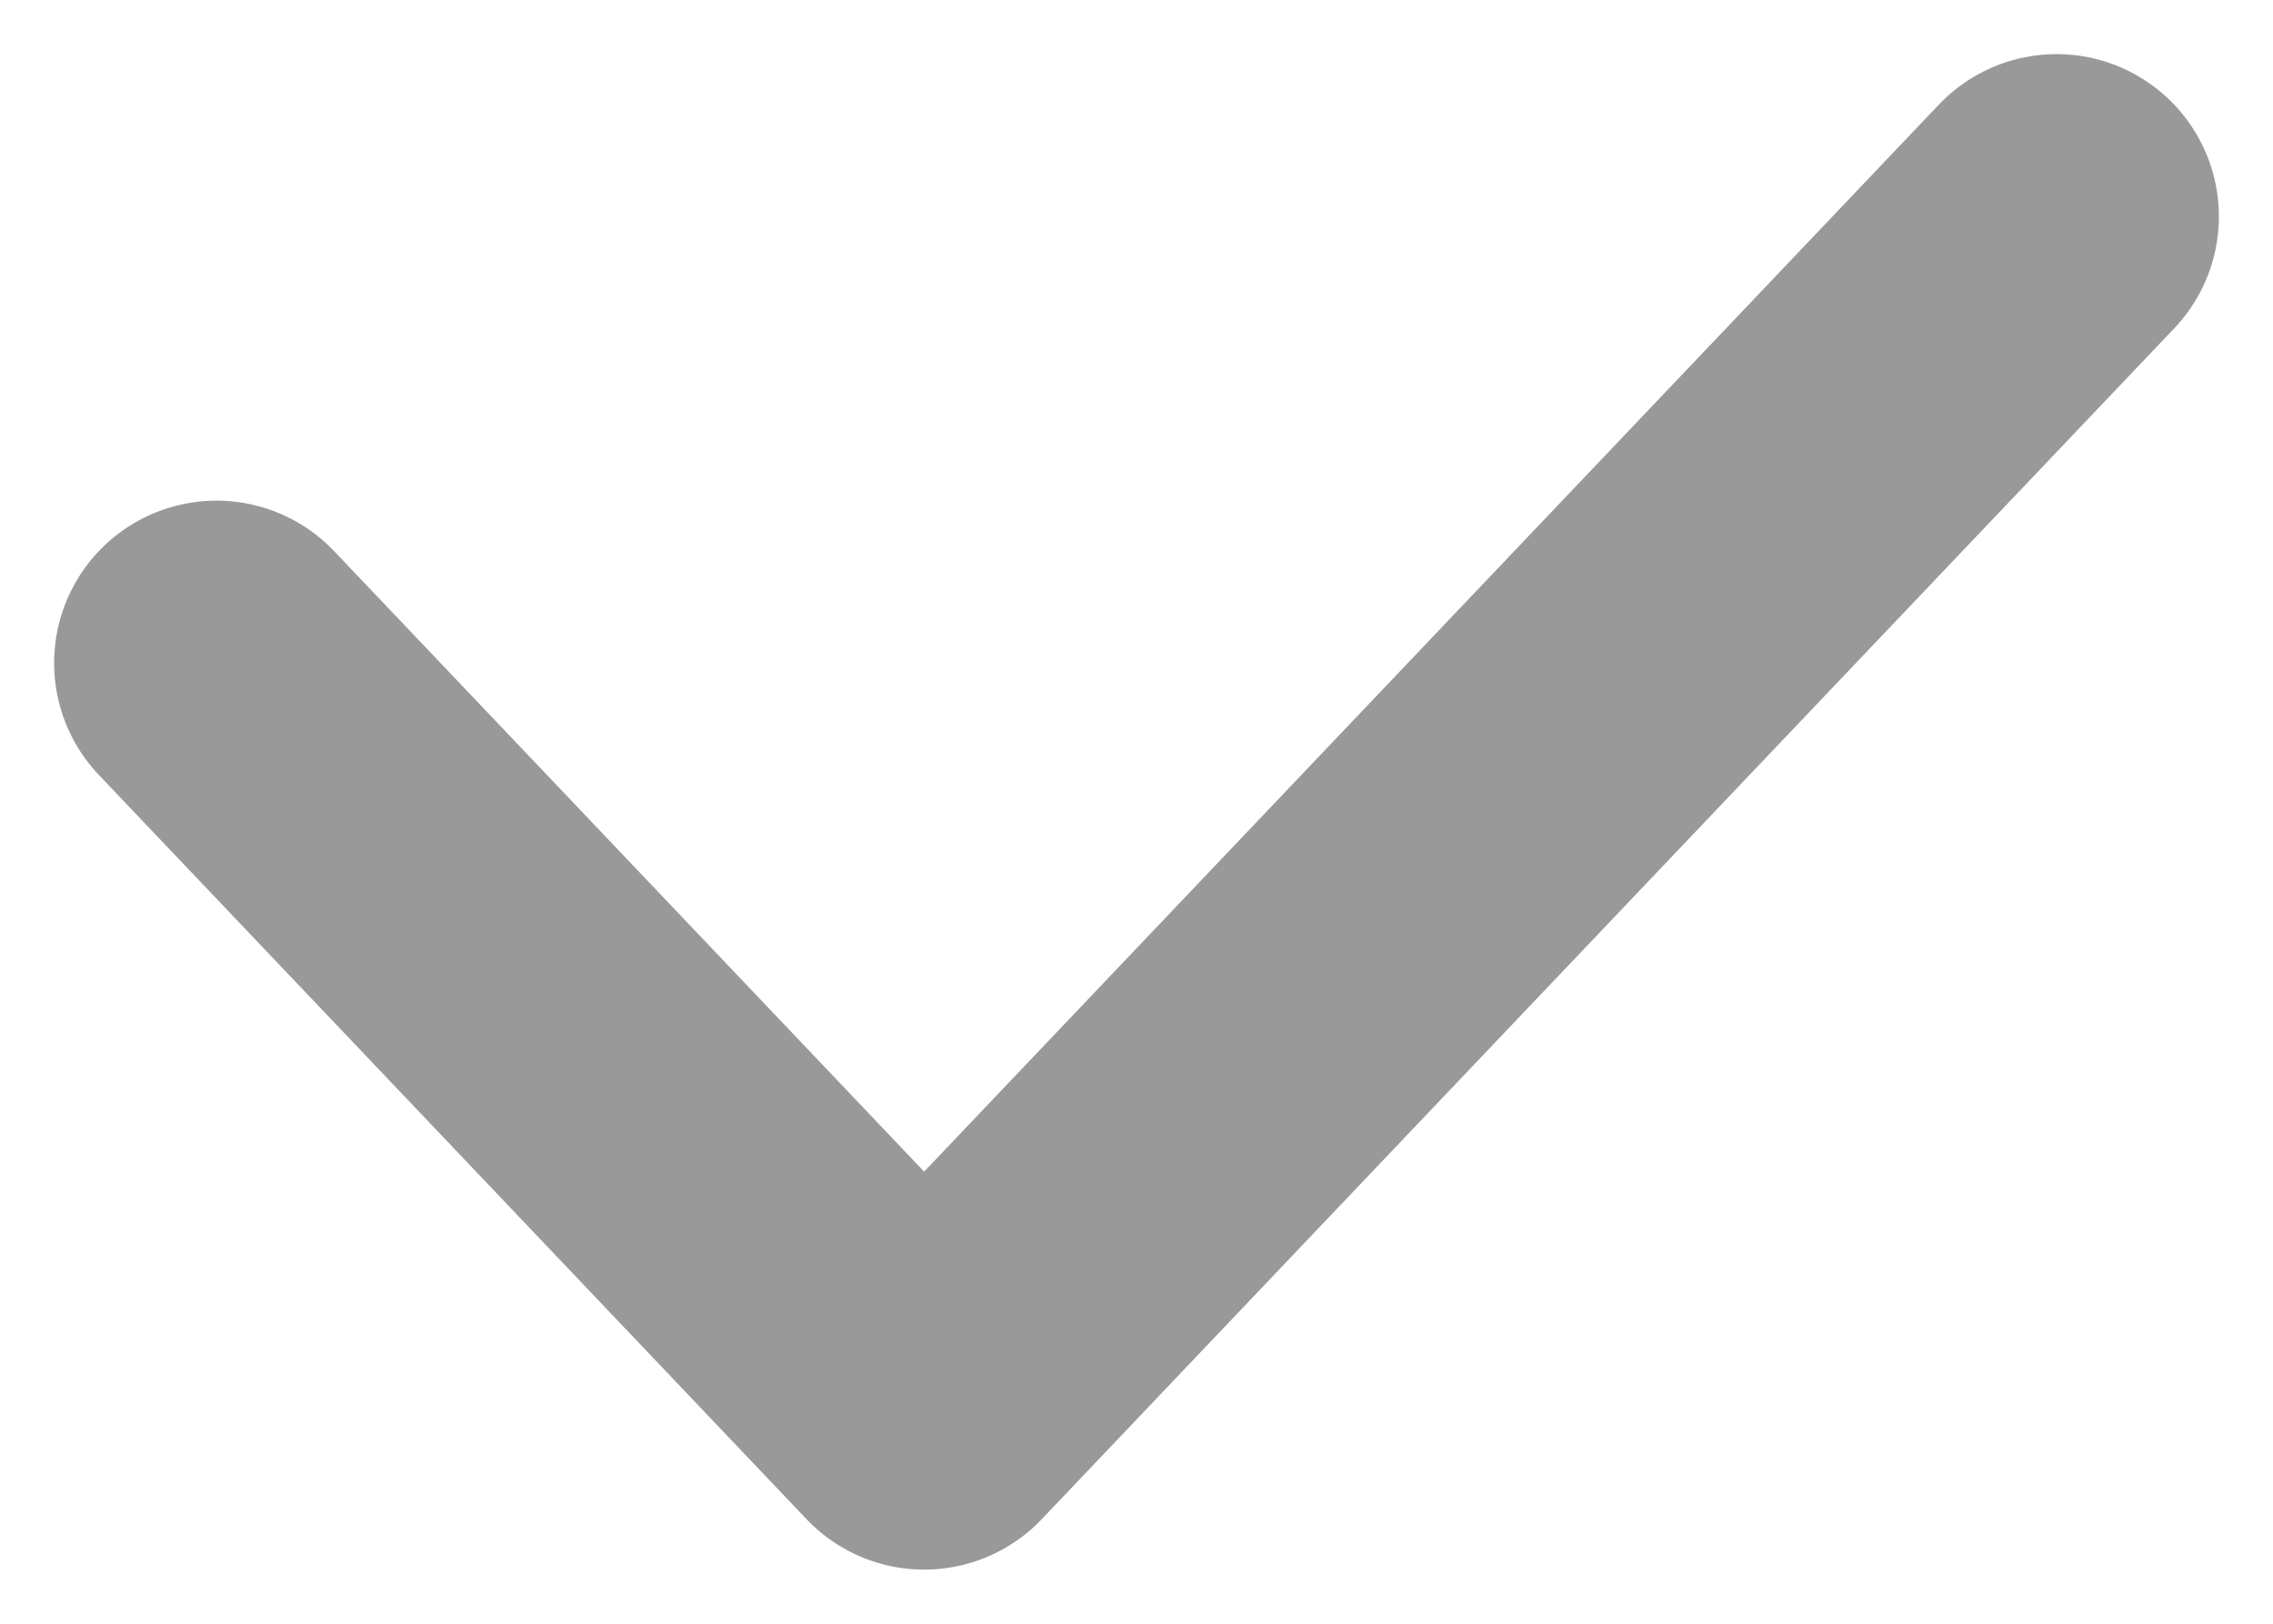 <svg width="21" height="15" viewBox="0 0 21 15" fill="none" xmlns="http://www.w3.org/2000/svg">
<path d="M2 6.125L8.538 13L19 2" stroke="#999999" stroke-width="3" stroke-linecap="round" stroke-linejoin="round"/>
</svg>
